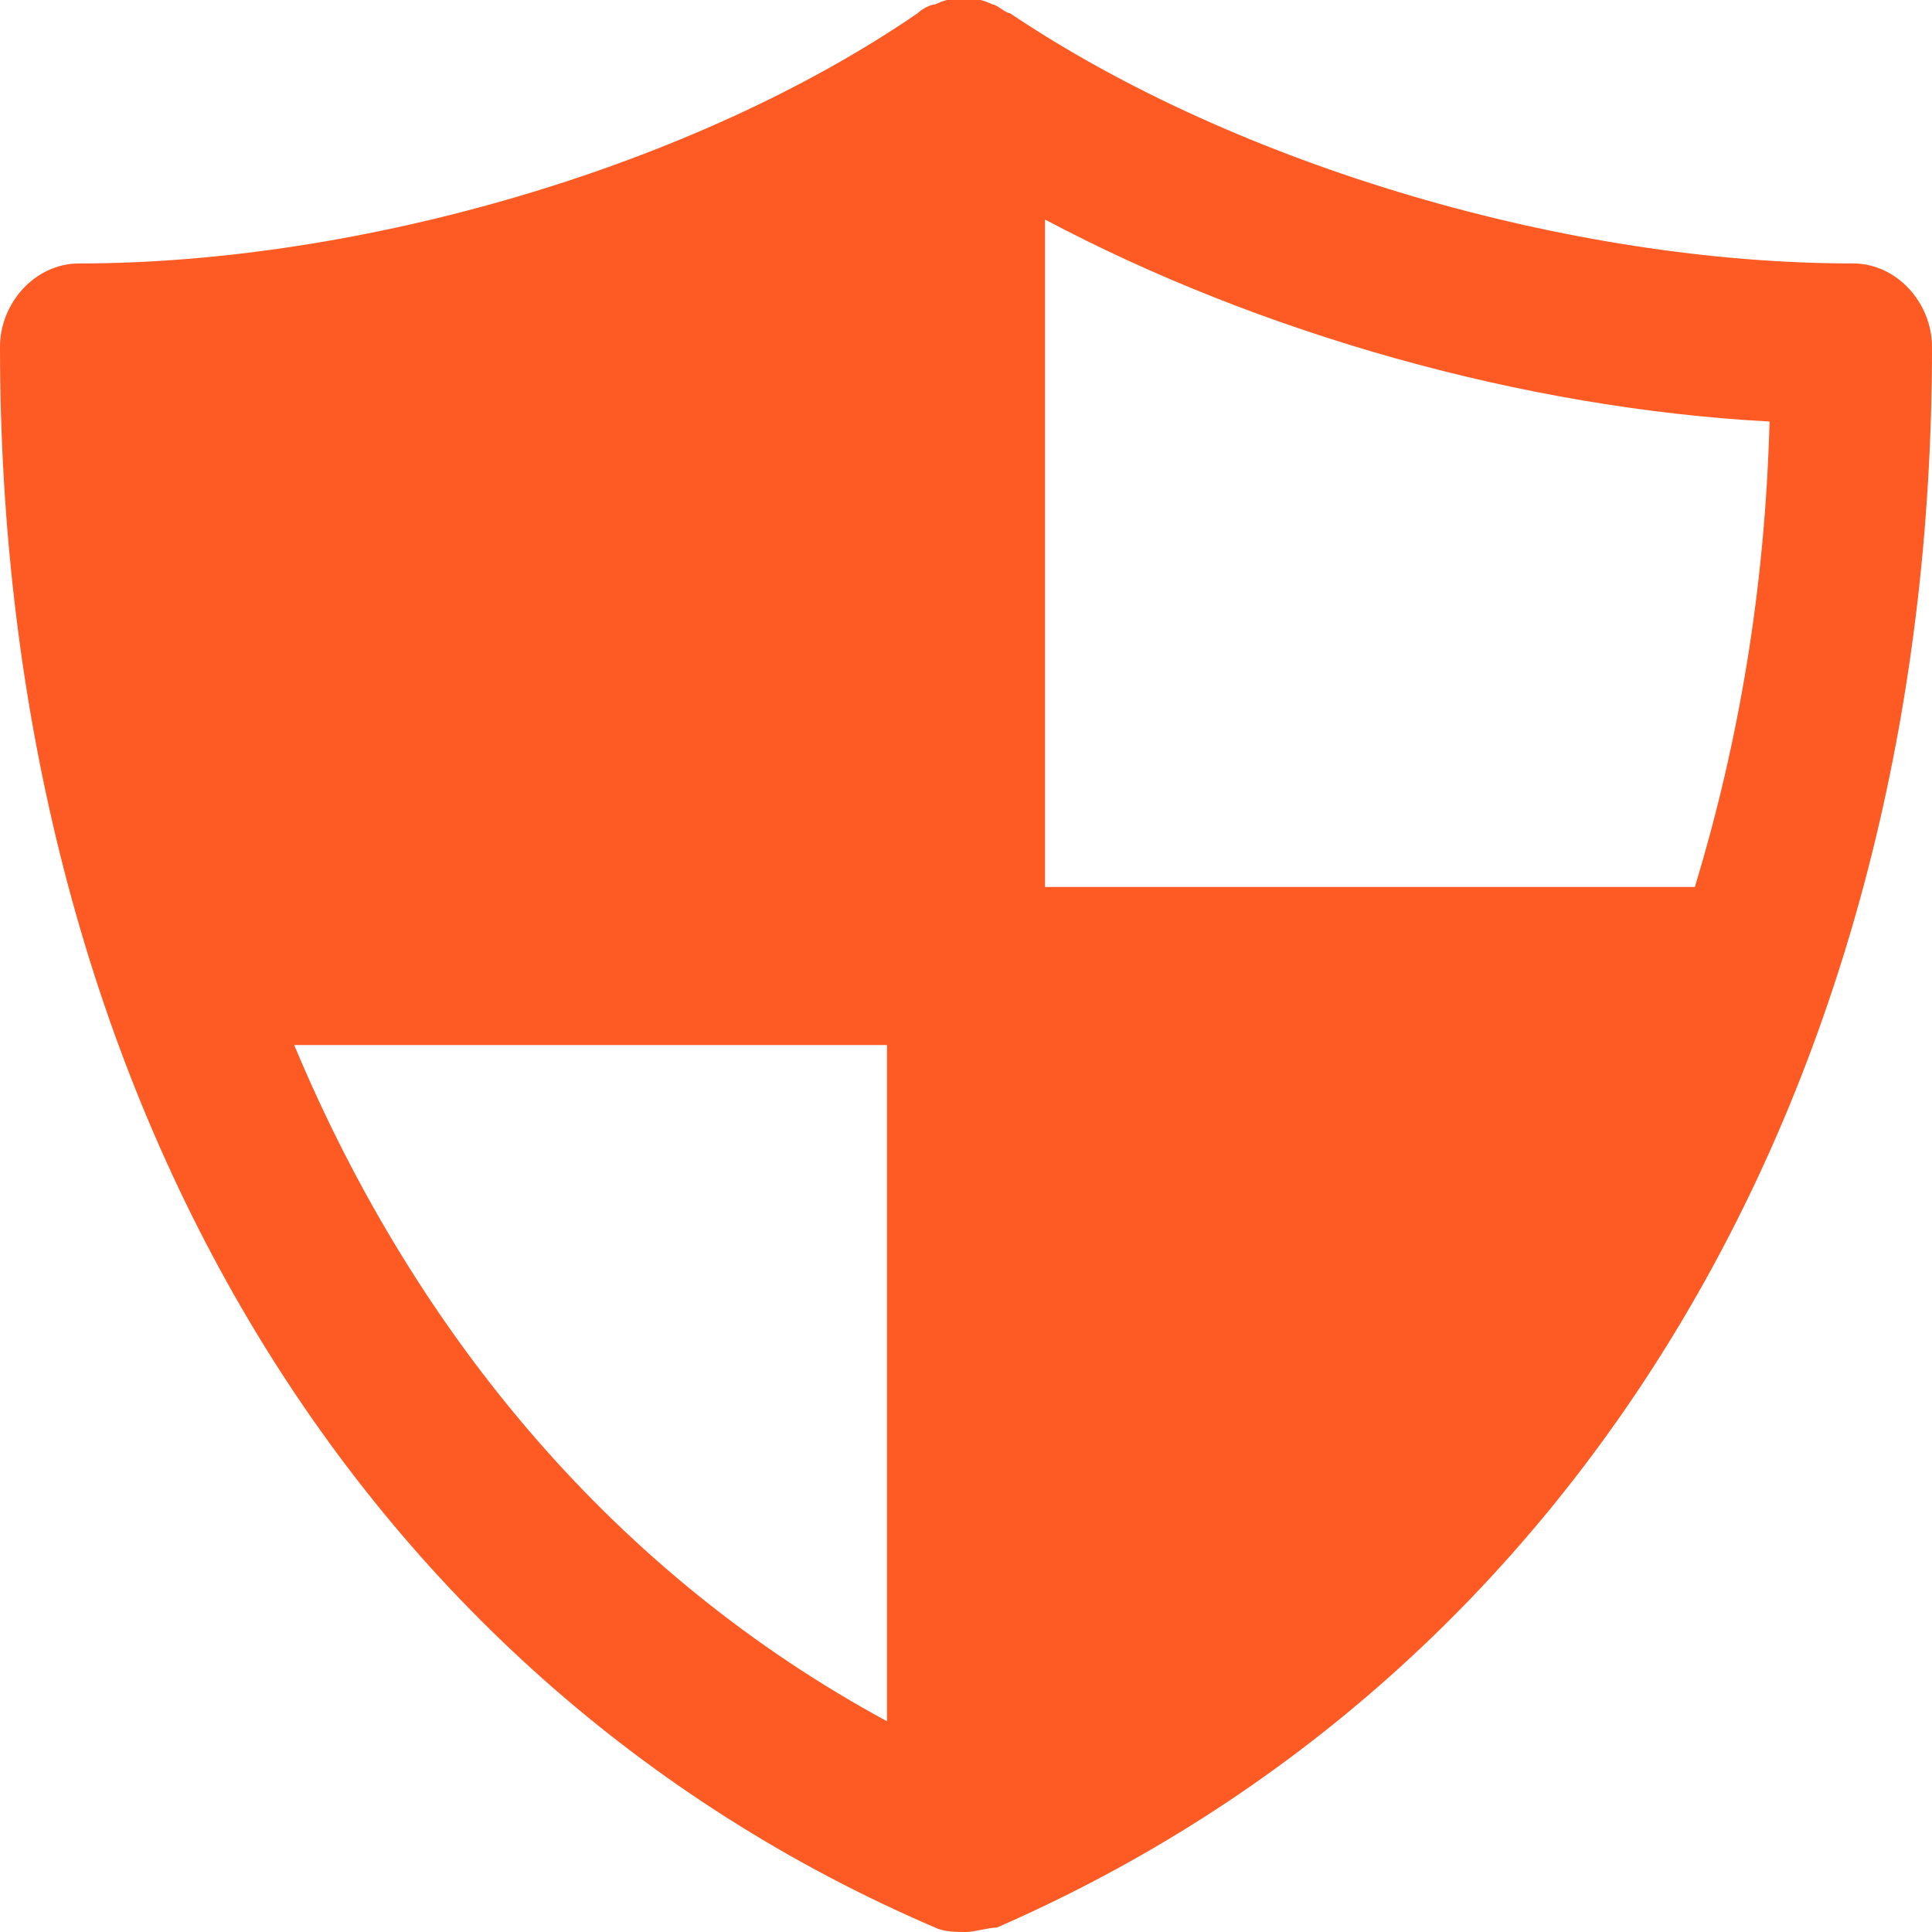 <?xml version="1.0" encoding="utf-8"?>
<!-- Generator: Adobe Illustrator 25.4.1, SVG Export Plug-In . SVG Version: 6.00 Build 0)  -->
<svg version="1.1" id="Ebene_1" xmlns="http://www.w3.org/2000/svg" xmlns:xlink="http://www.w3.org/1999/xlink" x="0px" y="0px"
	 viewBox="0 0 44 44" enable-background="new 0 0 44 44" xml:space="preserve">
<path fill="#FE5A23" d="M42.2,6C35.8,6,28.2,3.8,23,0.3c-0.1,0-0.3-0.2-0.4-0.2c-0.4-0.2-0.9-0.2-1.3,0c-0.1,0-0.3,0.1-0.4,0.2
	C15.8,3.8,8.2,6,1.8,6C0.8,6,0,6.9,0,7.9c0,16.8,8,30.3,21.3,36c0,0,0,0,0,0c0.2,0.1,0.5,0.1,0.7,0.1s0.5-0.1,0.7-0.1c0,0,0,0,0,0
	C36,38.1,44,24.7,44,7.9C44,6.9,43.2,6,42.2,6z M38.6,20.2H23.8V5c4.9,2.6,10.9,4.3,16.5,4.6C40.2,13.4,39.6,16.9,38.6,20.2z
	 M6.7,23.8h13.5v15.4C14.1,35.9,9.5,30.5,6.7,23.8z"/>
</svg>

